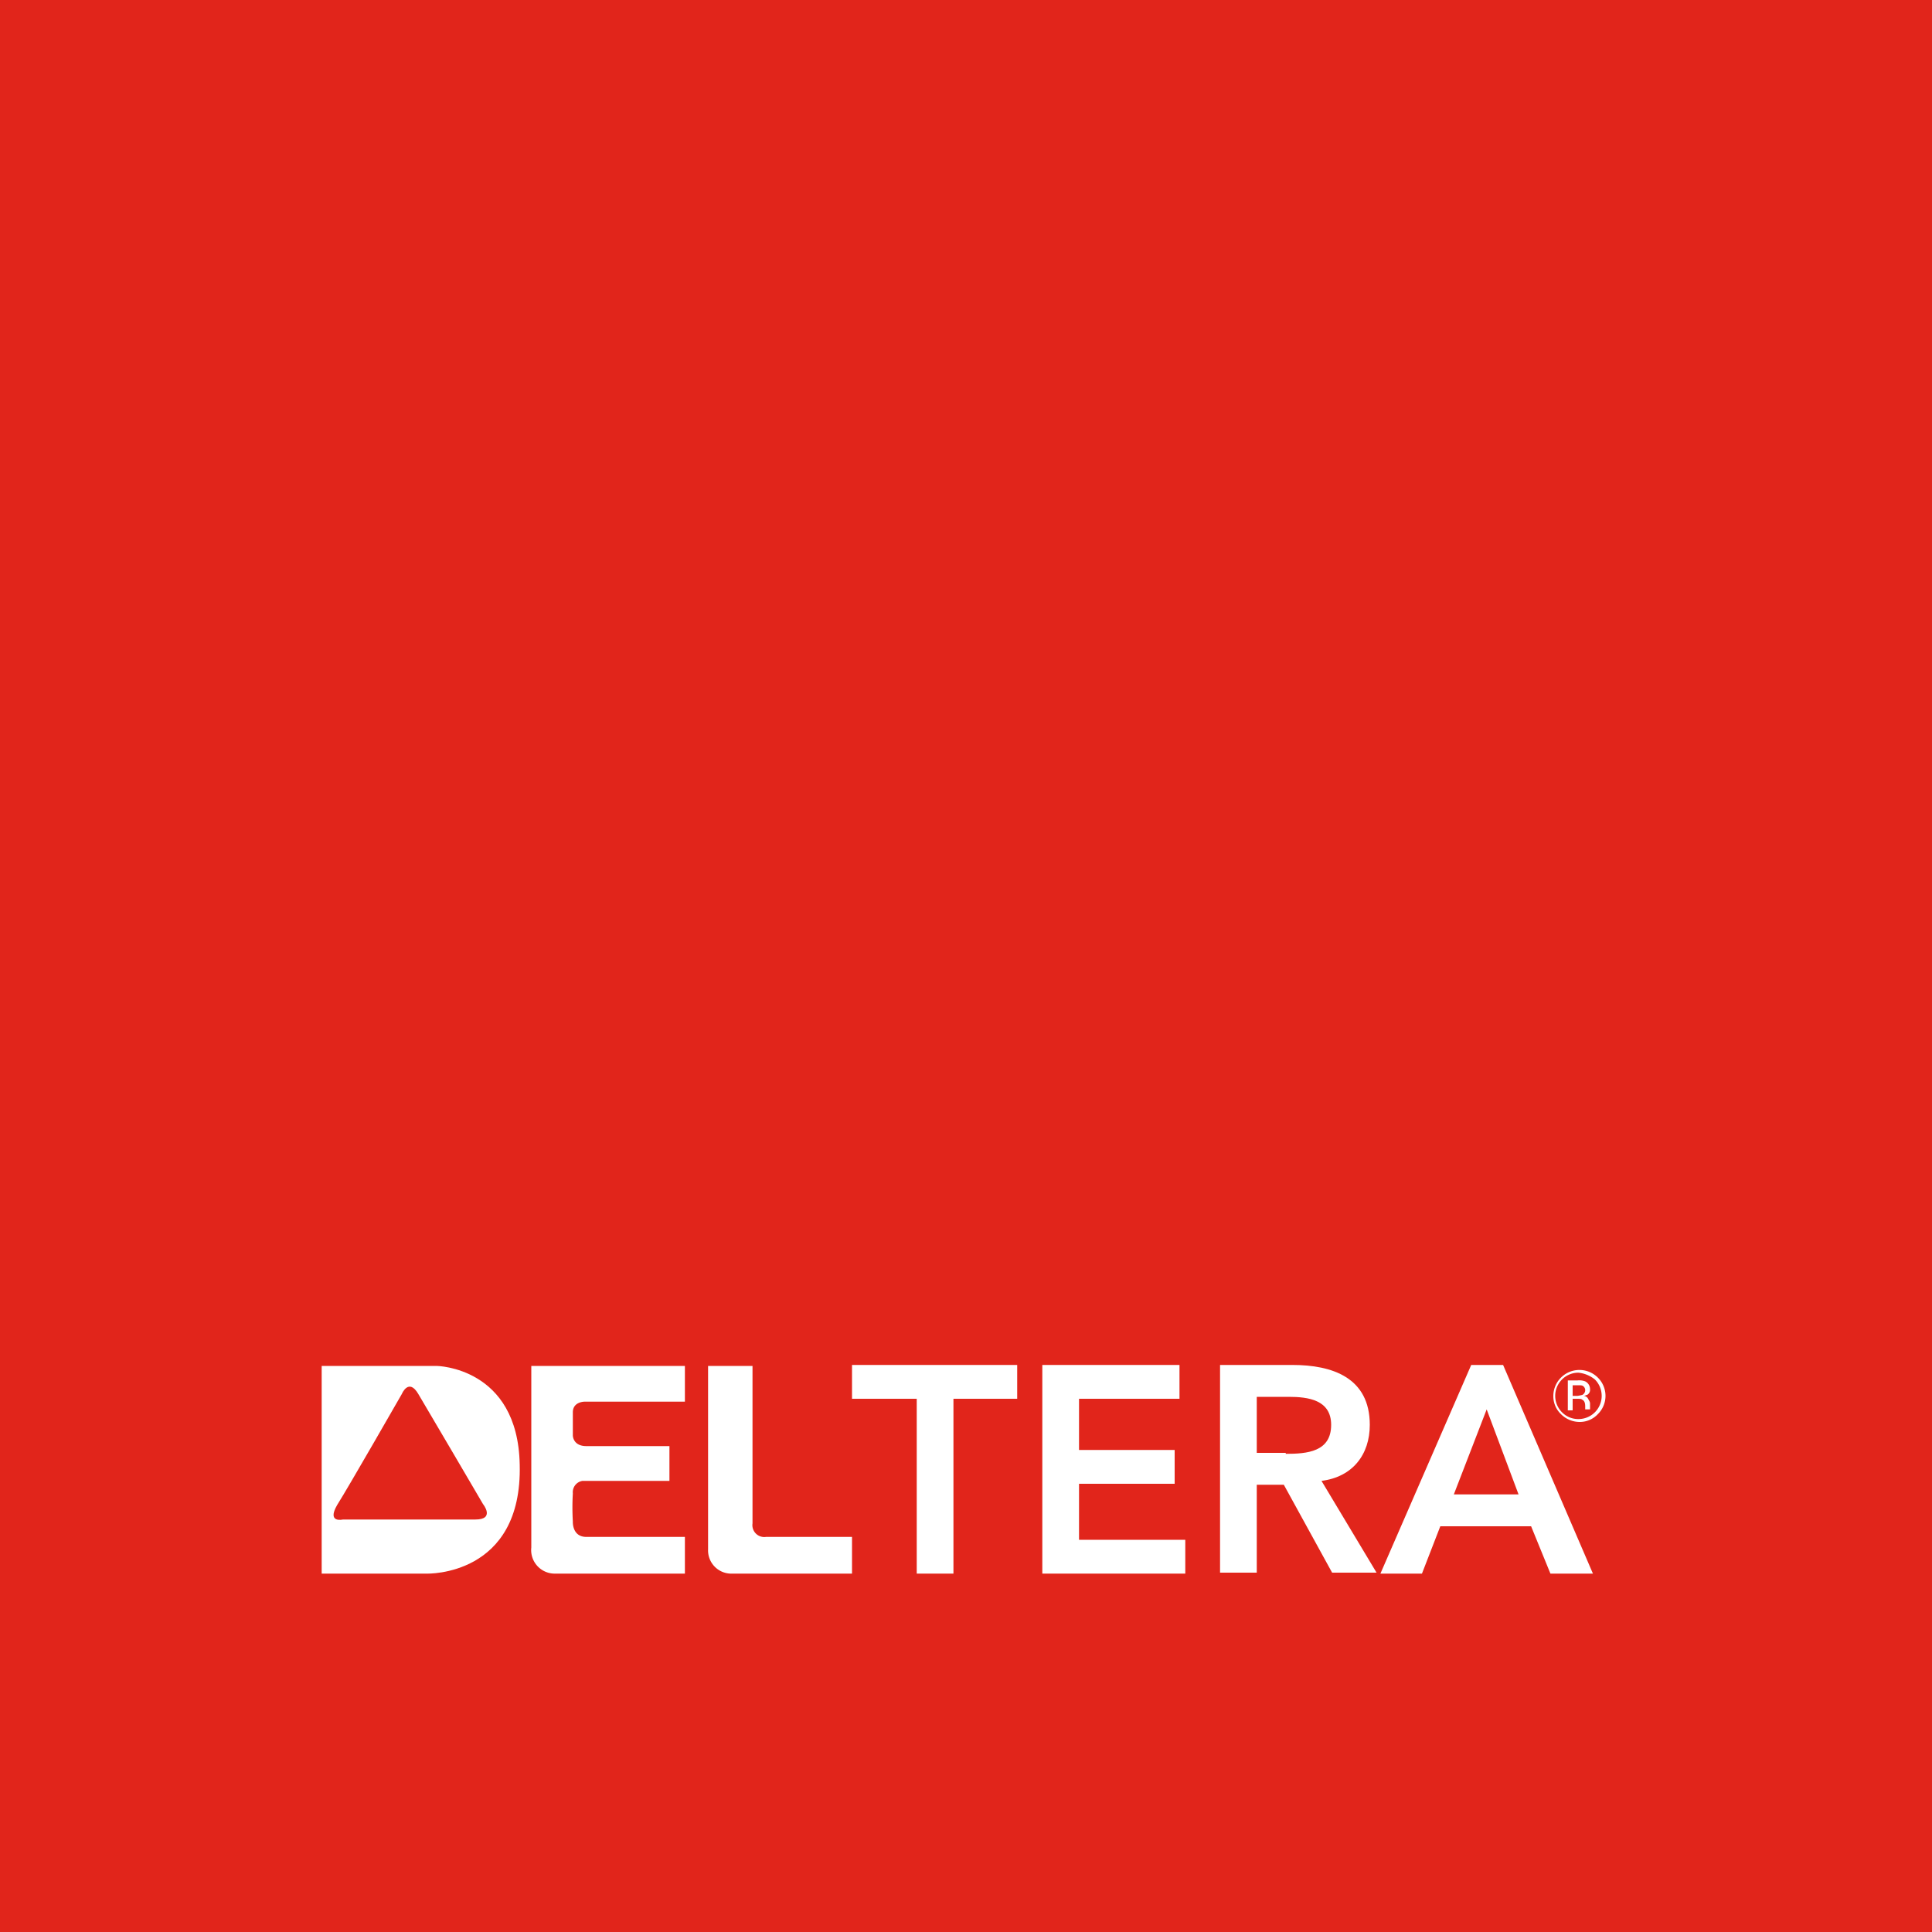 <svg xmlns="http://www.w3.org/2000/svg" width="300" height="300" viewBox="0 0 300 300">
  <g id="Group_120" data-name="Group 120" transform="translate(-8320 324)">
    <path id="Path_715" data-name="Path 715" d="M300,600H0V300H300Z" transform="translate(8320 -624)" fill="#e1251b"/>
    <g id="Group_103" data-name="Group 103" transform="translate(8369.95 -112.05)">
      <g id="Group_16" data-name="Group 16" transform="translate(82.35)">
        <path id="Path_100" data-name="Path 100" d="M98.1,446.55H88.2V441.3h25.65v5.25h-9.9V473.7h-5.7V446.55Z" transform="translate(-88.2 -441.3)" fill="#fff"/>
        <path id="Path_101" data-name="Path 101" d="M107.8,441.3h21.45v5.25h-15.6v7.95H128.5v5.25H113.65v8.7h16.5v5.25h-22.2V441.3Z" transform="translate(-78.4 -441.3)" fill="#fff"/>
        <path id="Path_102" data-name="Path 102" d="M126.3,441.3h11.25c6.15,0,12,1.95,12,9.3,0,4.65-2.7,8.1-7.5,8.7l8.55,14.25h-6.9l-7.5-13.65H132v13.65h-5.7V441.3Zm10.2,13.8c3.3,0,7.05-.3,7.05-4.5,0-3.9-3.6-4.35-6.6-4.35H132v8.7h4.5Z" transform="translate(-69.15 -441.3)" fill="#fff"/>
        <path id="Path_103" data-name="Path 103" d="M157,441.3h4.95l13.95,32.4h-6.6l-3-7.35H152.2l-2.85,7.35H142.9Zm7.35,20.1-4.95-13.2-5.1,13.2Z" transform="translate(-60.85 -441.3)" fill="#fff"/>
      </g>
      <path id="Path_104" data-name="Path 104" d="M163.05,448.1h.75v-1.8h.6c.45,0,.75,0,.9.15.3.15.45.45.45,1.05v.45h.75v-.9c0-.3-.15-.45-.3-.75a.825.825,0,0,0-.75-.45c.3,0,.45-.15.6-.15a.907.907,0,0,0,.45-.9,1.336,1.336,0,0,0-.75-1.2,2.578,2.578,0,0,0-1.2-.15h-1.5v4.65Zm2.25-2.4a6.5,6.5,0,0,1-.75.15h-.75V444.2h.75c.45,0,.75,0,.9.15a.779.779,0,0,1,.3.6.825.825,0,0,1-.45.75Zm2.4-2.7a4.05,4.05,0,0,0-6.9,2.85,3.841,3.841,0,0,0,1.2,2.85,4.1,4.1,0,0,0,2.85,1.2,3.841,3.841,0,0,0,2.85-1.2,3.984,3.984,0,0,0,0-5.7Zm-.45.3a3.6,3.6,0,0,1-2.55,6.15,3.513,3.513,0,0,1-2.55-1.05,3.6,3.6,0,0,1,2.55-6.15,4.877,4.877,0,0,1,2.55,1.05" transform="translate(30.45 -441.05)" fill="#fff"/>
      <path id="Path_105" data-name="Path 105" d="M35.7,463c-1.65,2.85.9,2.25.9,2.25H57.15c3.15,0,1.2-2.4,1.2-2.4S49.65,448,48.3,445.75c-1.5-2.55-2.55,0-2.55,0S37.5,460.15,35.7,463Zm-2.4-21.6H51.15s12.6.15,12.9,15.3c.45,17.4-14.4,16.95-14.4,16.95H33.3V441.4" transform="translate(-33.3 -441.25)" fill="#fff"/>
      <path id="Path_106" data-name="Path 106" d="M55,441.4H78.85v5.55H63.25s-1.8,0-1.8,1.65v3.6s0,1.65,2.1,1.65h12.9v5.4H62.95a1.779,1.779,0,0,0-1.5,1.95,37.332,37.332,0,0,0,0,4.35s-.15,2.4,2.1,2.4h15.3v5.7H58.75A3.657,3.657,0,0,1,55,469.6V441.4" transform="translate(-22.45 -441.25)" fill="#fff"/>
      <path id="Path_107" data-name="Path 107" d="M73.3,441.4h6.9v24.45a1.846,1.846,0,0,0,2.1,2.1H95.65v5.7H76.75a3.607,3.607,0,0,1-3.45-3.75V441.4" transform="translate(-13.3 -441.25)" fill="#fff"/>
    </g>
  </g>
</svg>
